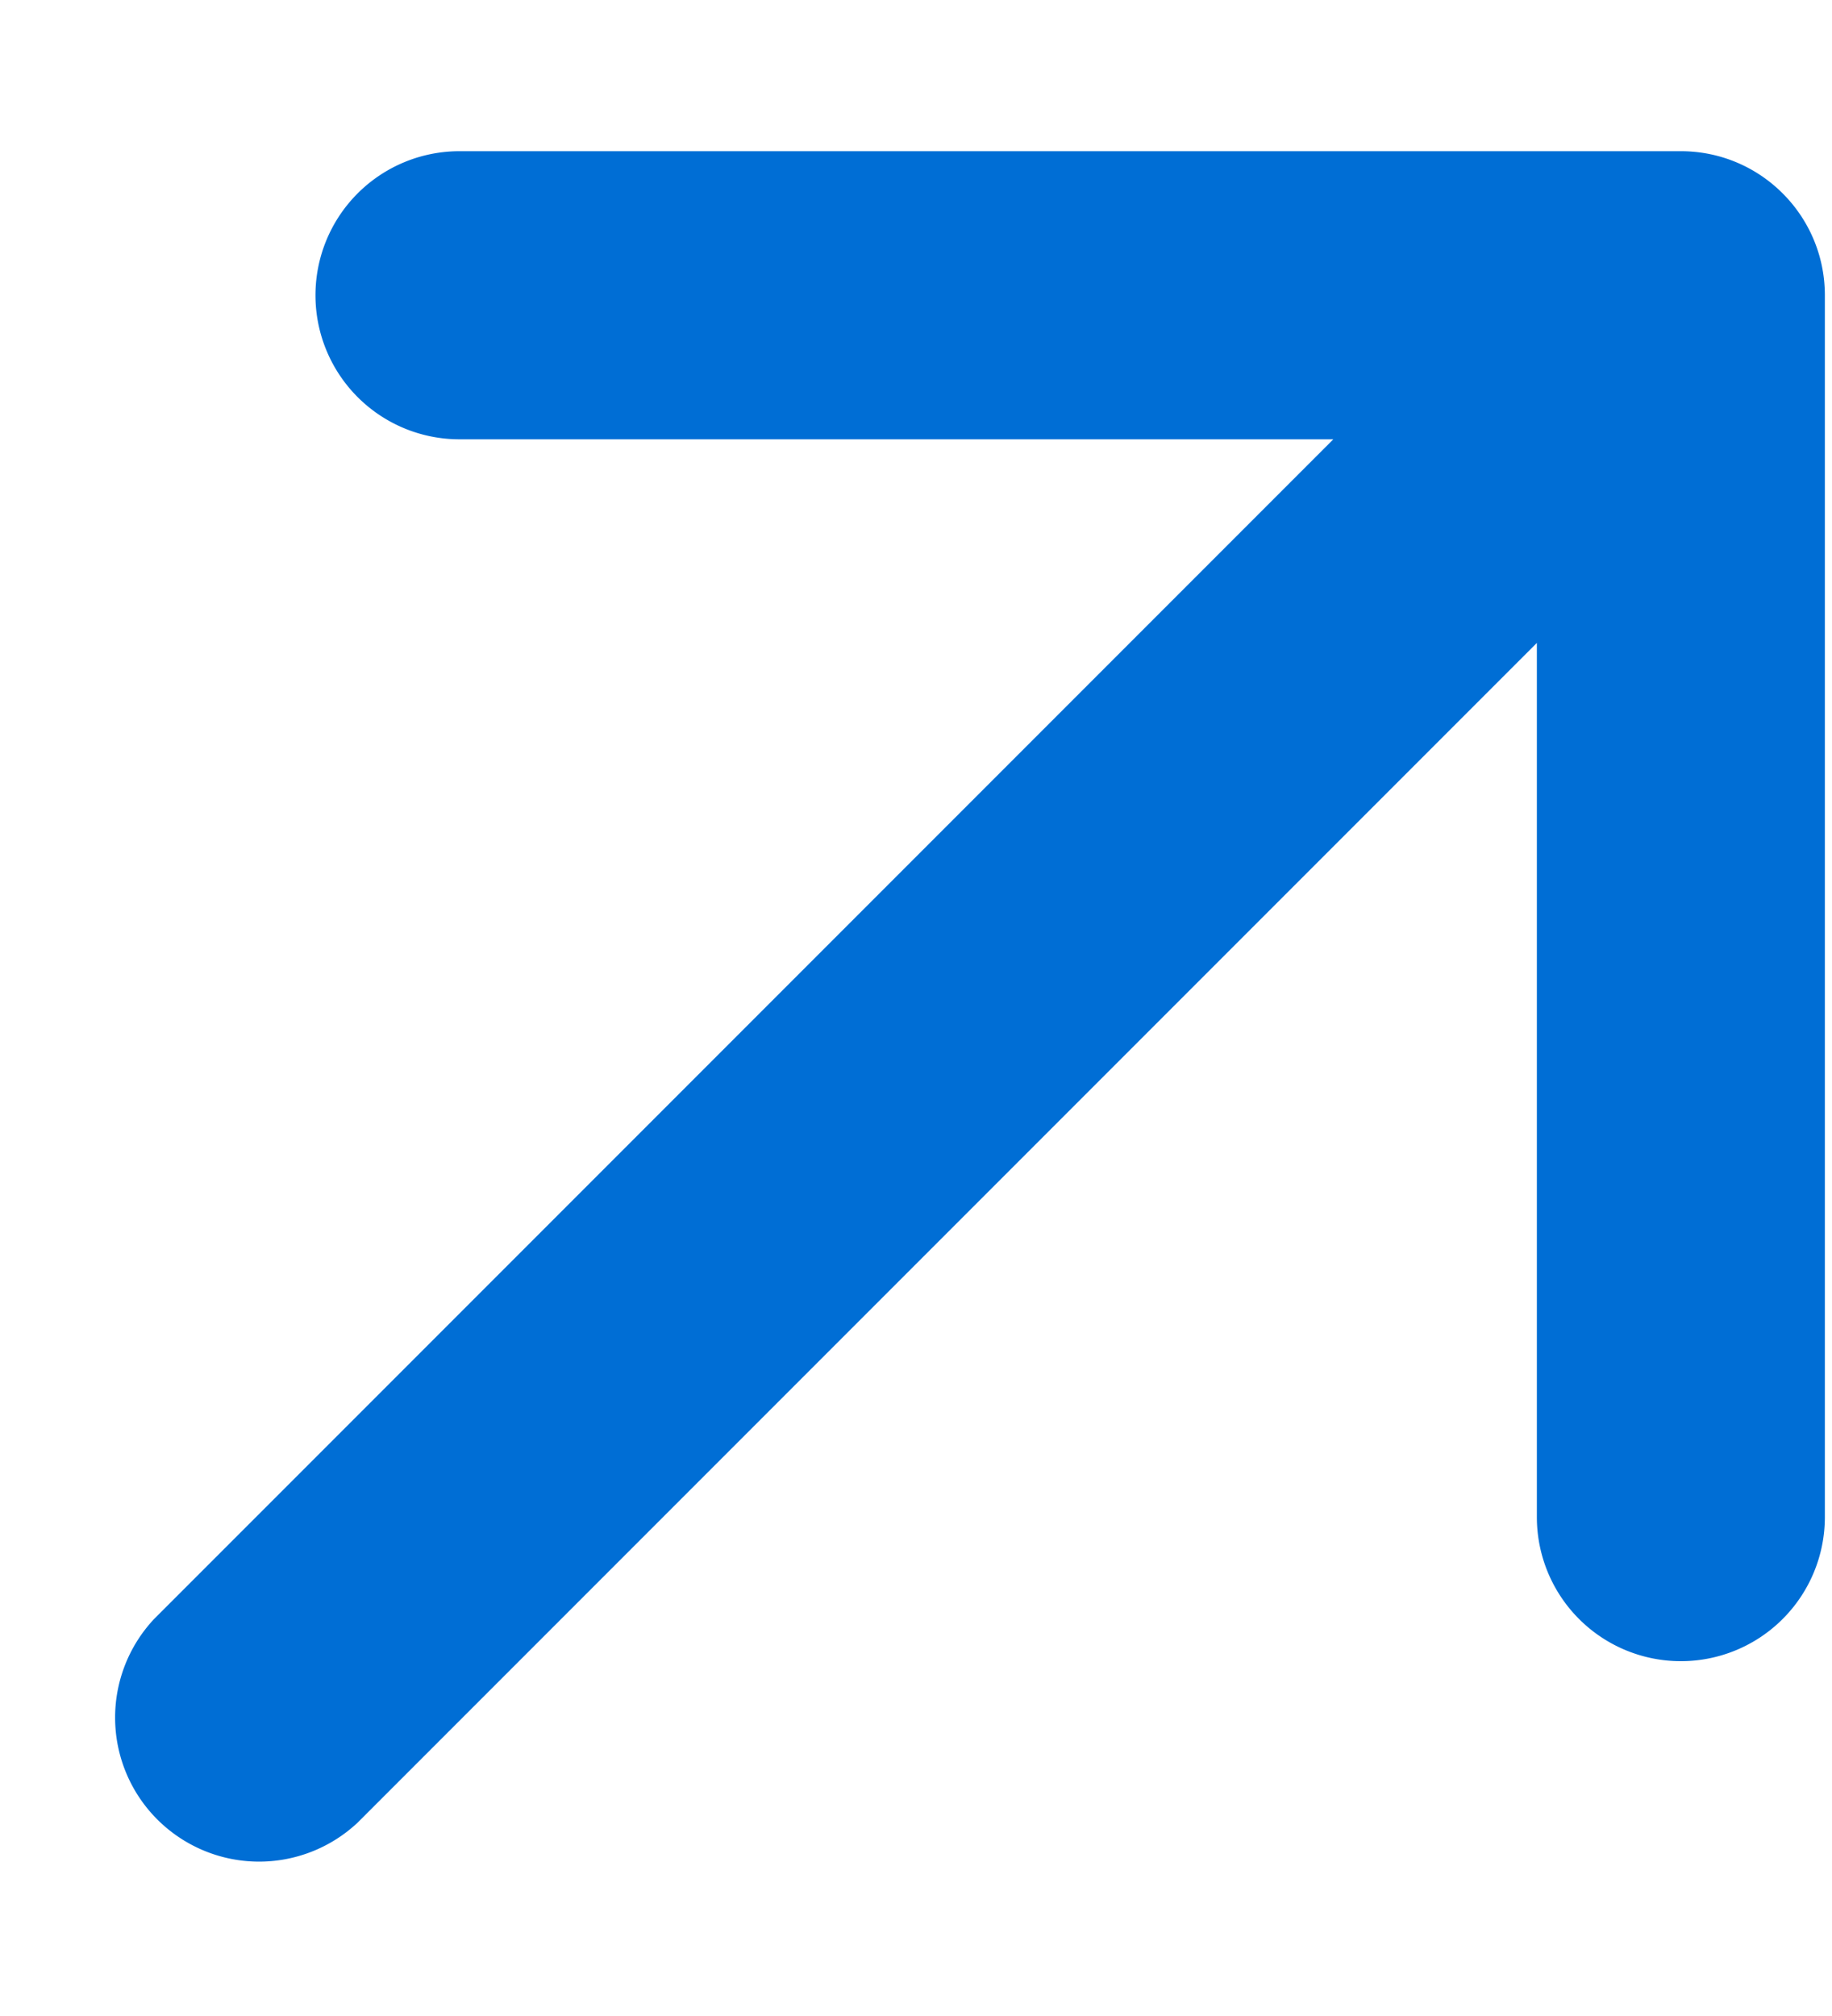 <svg width="10" height="11" xmlns="http://www.w3.org/2000/svg"><path d="M7.278 2.397h-4.77a.786.786 0 1 1 0-1.572h6.667c.434 0 .786.352.786.786v6.667a.786.786 0 0 1-1.572 0v-4.77L1.952 9.945A.786.786 0 0 1 .841 8.834l6.437-6.437Z" fill="#006ED5" fill-rule="nonzero"/></svg>